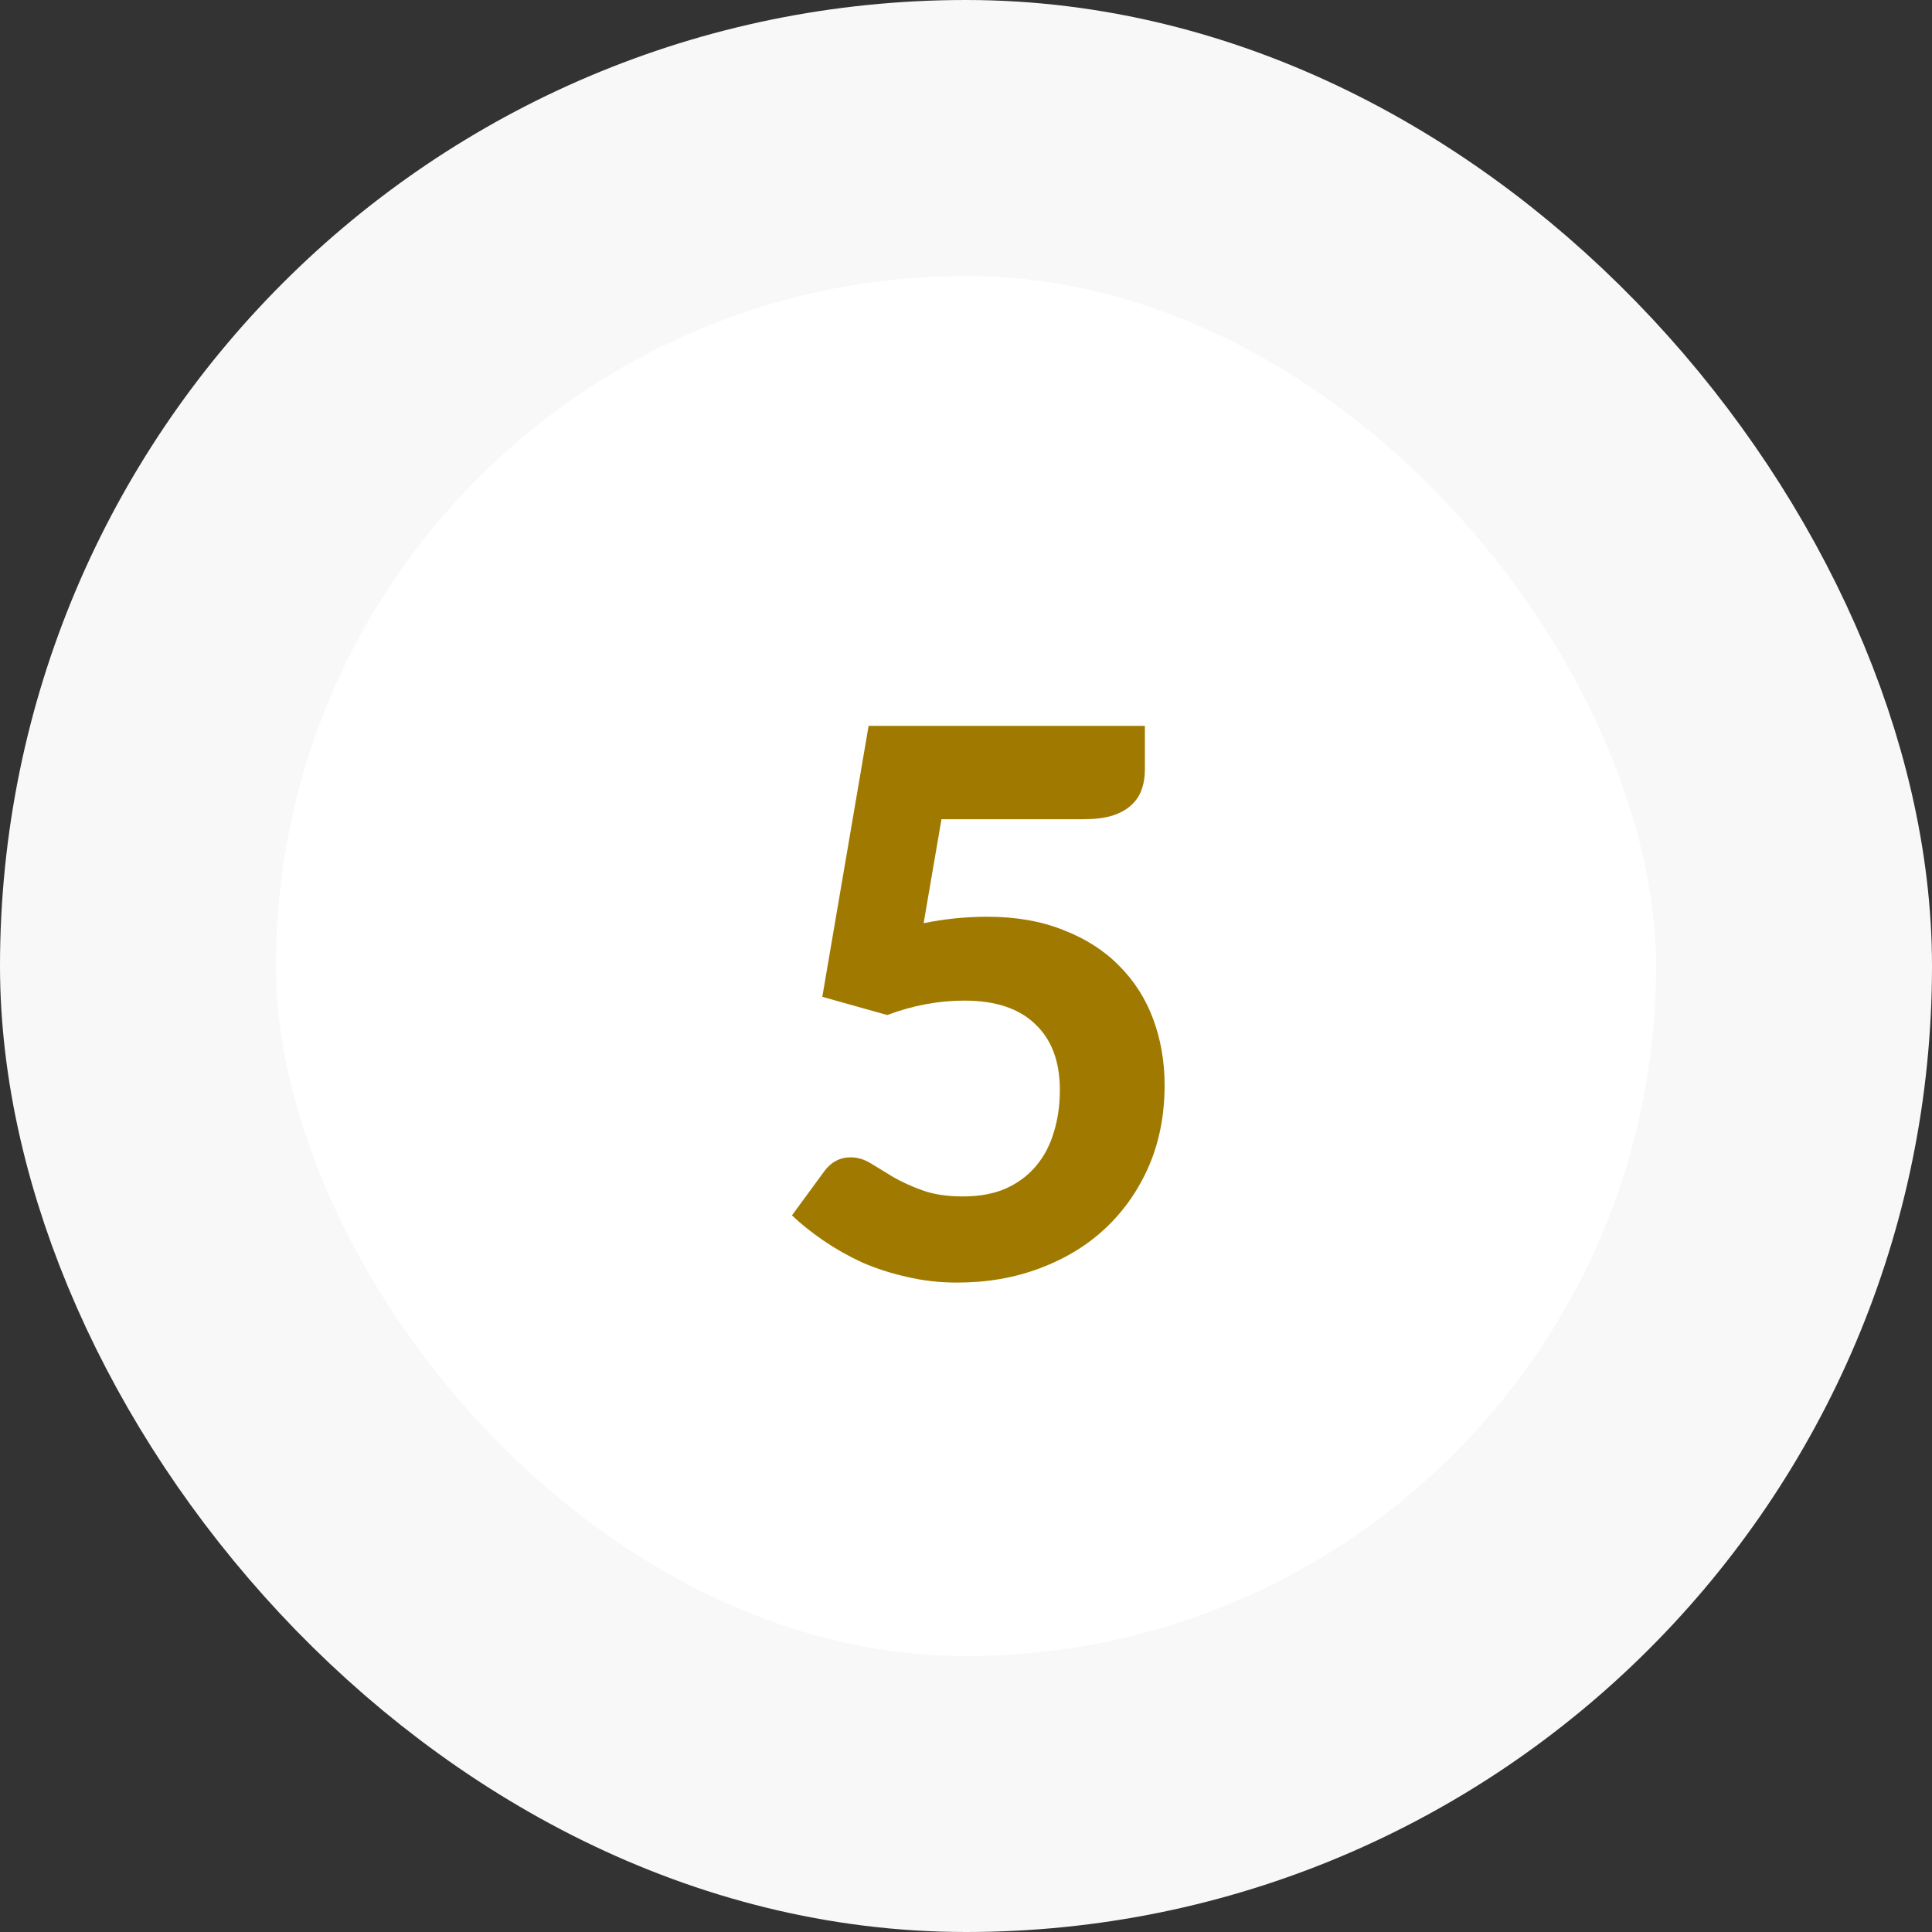 <svg width="56" height="56" viewBox="0 0 56 56" fill="none" xmlns="http://www.w3.org/2000/svg">
<rect x="0" y="0" width="56" height="56" fill="#333333" stroke="none"/>
<rect x="4" y="4" width="48" height="48" rx="24" fill="white"/>
<rect x="4" y="4" width="48" height="48" rx="24" stroke="#F8F8F8" stroke-width="8"/>
<path d="M26.772 26.759C27.102 26.693 27.418 26.645 27.718 26.616C28.026 26.587 28.323 26.572 28.609 26.572C29.445 26.572 30.182 26.7 30.82 26.957C31.465 27.206 32.005 27.551 32.437 27.991C32.877 28.431 33.207 28.948 33.427 29.542C33.647 30.136 33.757 30.774 33.757 31.456C33.757 32.307 33.607 33.084 33.306 33.788C33.005 34.485 32.587 35.086 32.052 35.592C31.524 36.091 30.89 36.479 30.149 36.758C29.416 37.037 28.613 37.176 27.74 37.176C27.234 37.176 26.75 37.121 26.288 37.011C25.826 36.908 25.393 36.769 24.99 36.593C24.594 36.41 24.224 36.201 23.879 35.966C23.535 35.731 23.227 35.486 22.955 35.229L23.89 33.953C24.088 33.682 24.345 33.546 24.66 33.546C24.858 33.546 25.052 33.605 25.243 33.722C25.434 33.839 25.65 33.971 25.892 34.118C26.134 34.257 26.416 34.386 26.739 34.503C27.062 34.62 27.454 34.679 27.916 34.679C28.393 34.679 28.807 34.602 29.159 34.448C29.511 34.287 29.801 34.07 30.028 33.799C30.263 33.52 30.435 33.194 30.545 32.82C30.663 32.439 30.721 32.032 30.721 31.599C30.721 30.77 30.483 30.132 30.006 29.685C29.537 29.23 28.851 29.003 27.949 29.003C27.209 29.003 26.464 29.142 25.716 29.421L23.835 28.893L25.177 21.039H33.185V22.315C33.185 22.528 33.152 22.722 33.086 22.898C33.028 23.067 32.925 23.217 32.778 23.349C32.639 23.474 32.456 23.573 32.228 23.646C32.008 23.712 31.737 23.745 31.414 23.745H27.289L26.772 26.759Z" fill="#A07A00"/>
</svg>
